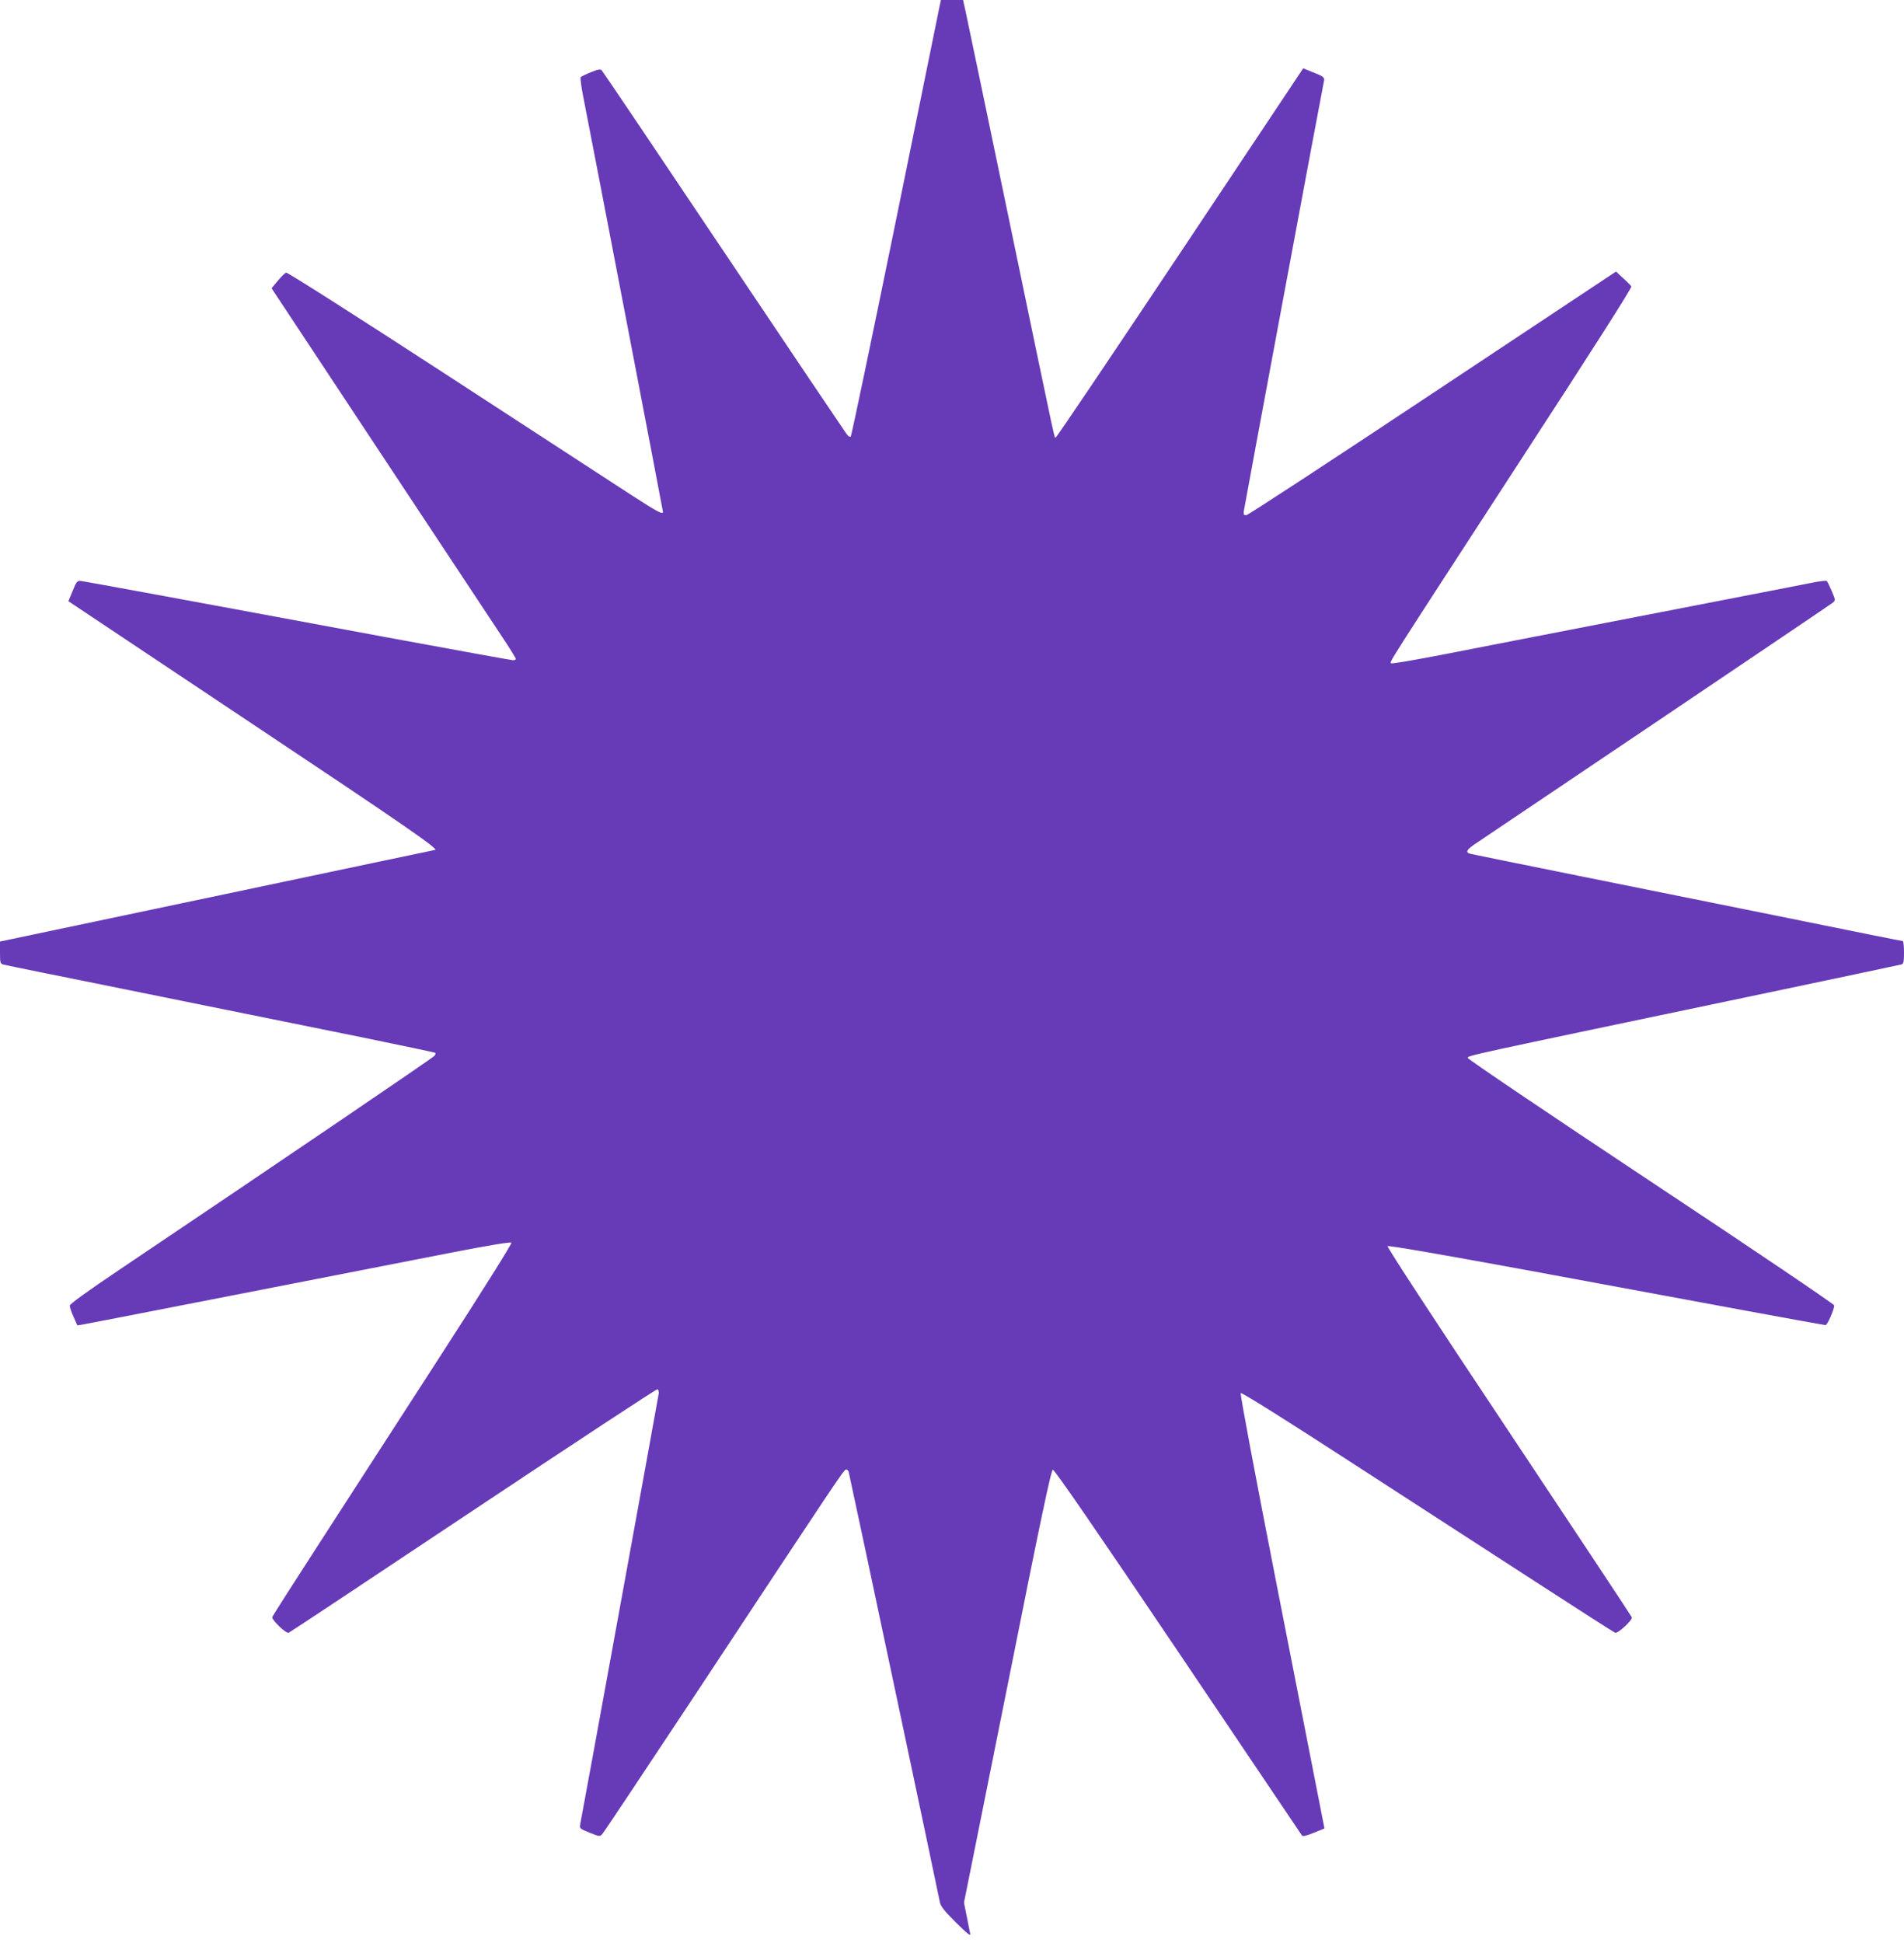 <?xml version="1.0" standalone="no"?>
<!DOCTYPE svg PUBLIC "-//W3C//DTD SVG 20010904//EN"
 "http://www.w3.org/TR/2001/REC-SVG-20010904/DTD/svg10.dtd">
<svg version="1.0" xmlns="http://www.w3.org/2000/svg"
 width="1255pt" height="1280pt" viewBox="0 0 1255 1280"
 preserveAspectRatio="xMidYMid meet">
<g transform="translate(0,1280) scale(0.1,-0.1)"
fill="#673ab7" stroke="none">
<path d="M6192 12753 c-6 -27 -137 -671 -292 -1433 -156 -762 -287 -1389 -292
-1395 -6 -7 -17 0 -31 20 -12 16 -377 558 -811 1205 -433 646 -793 1180 -800
1187 -8 9 -25 6 -71 -13 -33 -13 -63 -28 -67 -32 -5 -5 5 -75 22 -158 45 -226
520 -2699 520 -2707 0 -19 -39 2 -200 106 -96 63 -646 420 -1222 795 -600 390
-1054 679 -1062 676 -8 -3 -33 -27 -55 -54 l-41 -49 713 -1078 c393 -593 755
-1140 805 -1216 51 -76 92 -143 92 -148 0 -5 -8 -9 -17 -9 -10 0 -382 68 -828
150 -1409 262 -1989 368 -2019 372 -27 3 -31 -1 -57 -65 l-28 -68 1209 -806
c1024 -682 1242 -833 1206 -833 -2 0 -625 -131 -1383 -291 -758 -160 -1402
-295 -1430 -301 l-53 -11 0 -73 c0 -68 2 -74 23 -79 12 -3 123 -26 247 -51
124 -25 547 -110 940 -190 393 -80 926 -188 1185 -240 258 -53 472 -98 474
-100 3 -3 1 -11 -4 -19 -9 -13 -1030 -706 -2082 -1413 -212 -143 -323 -223
-323 -234 0 -10 11 -43 25 -74 l25 -56 37 6 c52 9 1249 243 2426 473 241 47
392 72 398 66 5 -5 -177 -296 -479 -763 -268 -415 -624 -965 -790 -1222 -167
-258 -305 -474 -307 -481 -7 -17 90 -111 108 -104 8 3 555 366 1217 807 661
440 1207 799 1213 797 7 -2 11 -15 9 -28 -3 -23 -506 -2785 -518 -2840 -5 -25
0 -28 62 -53 65 -26 68 -27 84 -9 10 10 277 412 596 893 944 1429 995 1505
1009 1508 7 2 16 -5 19 -15 6 -19 589 -2770 601 -2834 5 -28 28 -57 106 -135
75 -74 99 -93 94 -74 -3 14 -13 65 -23 115 l-18 90 286 1425 c221 1108 288
1425 300 1427 10 2 295 -412 825 -1198 446 -661 813 -1206 817 -1212 4 -7 29
-2 77 18 39 15 71 29 71 29 0 2 -51 259 -306 1560 -154 784 -251 1303 -246
1308 6 6 293 -174 723 -453 393 -254 943 -610 1222 -791 279 -181 515 -332
523 -335 18 -7 117 85 110 102 -2 6 -367 557 -811 1224 -498 747 -804 1216
-799 1221 6 6 362 -56 929 -160 506 -94 1151 -213 1432 -265 282 -52 519 -95
526 -95 12 0 57 103 57 130 -1 8 -539 372 -1208 815 -686 455 -1207 807 -1207
815 0 16 -36 8 1835 400 553 116 1013 213 1023 216 14 4 17 18 17 80 0 41 -4
74 -8 74 -5 0 -332 65 -728 146 -395 80 -1032 208 -1414 285 -382 77 -703 142
-712 145 -30 9 -20 27 35 64 29 20 566 381 1195 804 628 423 1151 776 1162
785 19 16 19 17 -6 76 -14 33 -29 63 -32 67 -4 3 -38 0 -77 -7 -38 -8 -302
-59 -585 -114 -283 -55 -749 -145 -1035 -201 -286 -56 -665 -129 -842 -164
-178 -34 -327 -60 -333 -56 -13 8 -47 -46 843 1323 480 737 745 1152 740 1160
-5 7 -29 32 -55 55 l-46 43 -1209 -802 c-664 -441 -1217 -803 -1228 -803 -16
-1 -19 4 -17 24 4 30 521 2805 529 2837 5 24 -3 30 -86 62 l-51 21 -810 -1215
c-446 -668 -814 -1215 -820 -1215 -12 0 23 -163 -300 1390 -154 740 -287 1378
-296 1418 l-16 72 -73 0 -73 0 -10 -47z"/>
</g>
</svg>
